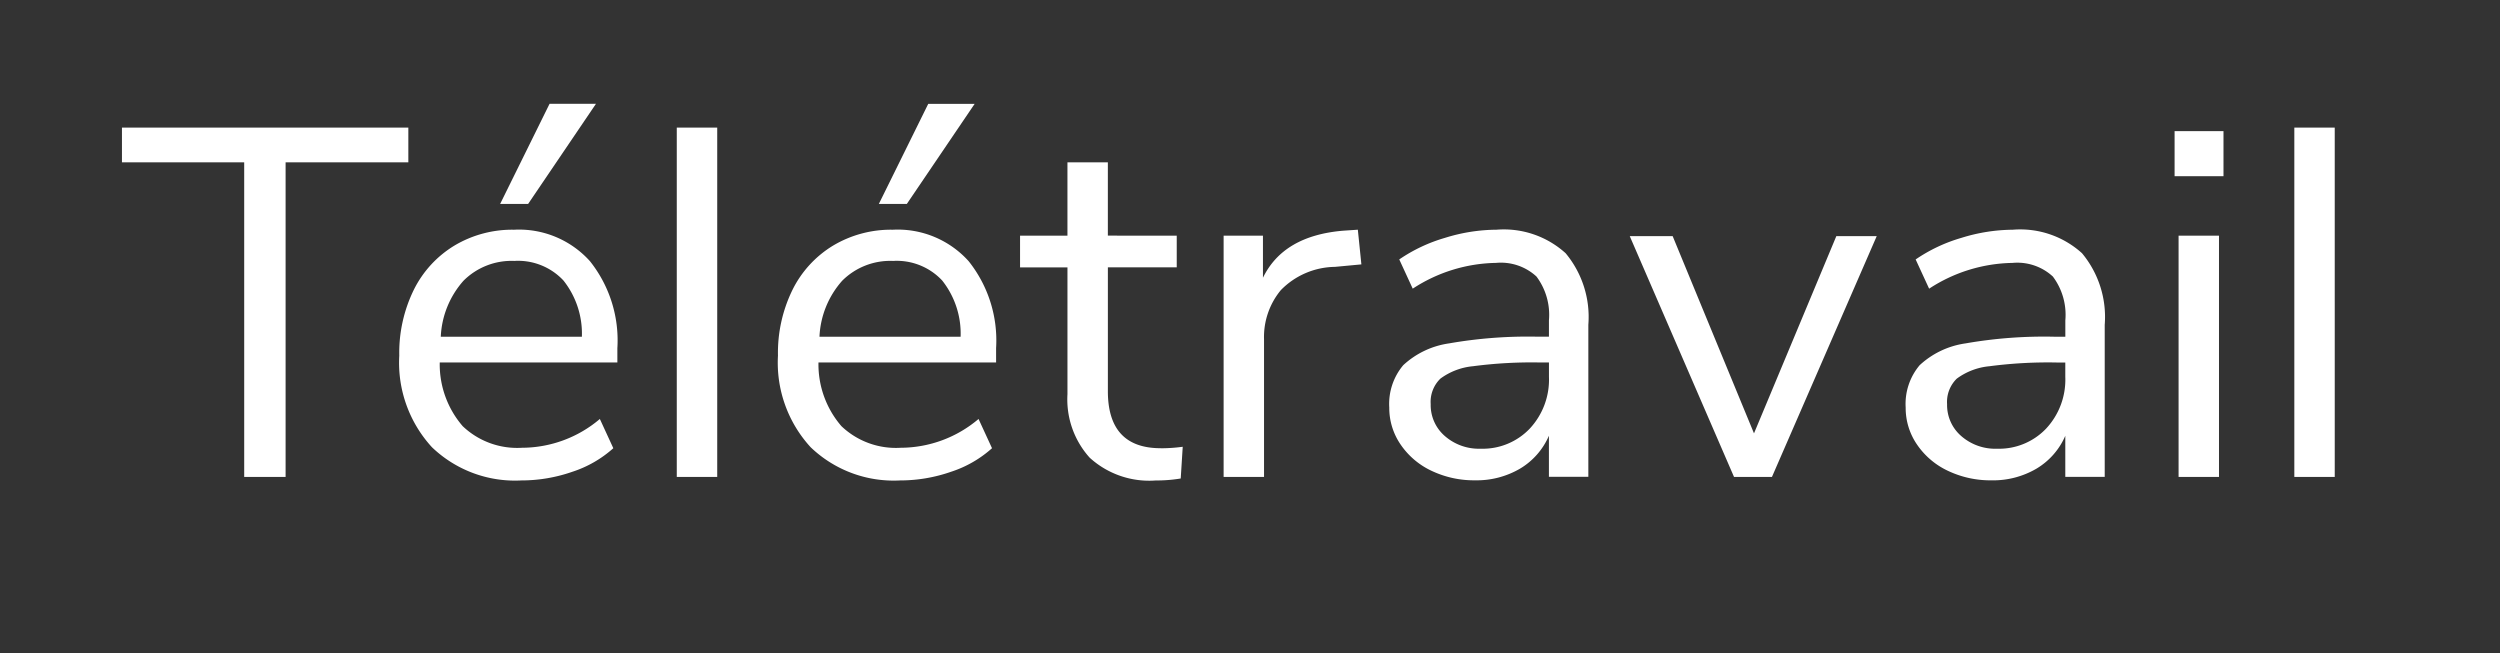 <svg xmlns="http://www.w3.org/2000/svg" width="134" height="35" viewBox="0 0 134 35">
  <rect x="0" y="0" width="134" height="35" fill="#333333" stroke="none"/>
  <defs>
    <style>
      .cls-1 {
        fill: #fff;
        fill-rule: evenodd;
      }
    </style>
  </defs>
  <path id="Télétravail" class="cls-1" d="M15.308,25.564V8.7h6.579V6.841H6.537V8.7h6.552V25.564h2.22Zm17.785-6.932A6.815,6.815,0,0,0,31.622,14a5.112,5.112,0,0,0-4.065-1.687,6.05,6.05,0,0,0-3.2.85,5.763,5.763,0,0,0-2.18,2.377,7.665,7.665,0,0,0-.776,3.519,6.7,6.7,0,0,0,1.752,4.913,6.428,6.428,0,0,0,4.8,1.779,8.265,8.265,0,0,0,2.728-.465,6.114,6.114,0,0,0,2.193-1.262l-0.722-1.567A6.474,6.474,0,0,1,27.985,24,4.234,4.234,0,0,1,24.8,22.842a5.071,5.071,0,0,1-1.23-3.413h9.521v-0.8Zm-5.509-4.648A3.331,3.331,0,0,1,30.2,15.034a4.583,4.583,0,0,1,.989,3.014H23.626a4.836,4.836,0,0,1,1.217-3,3.643,3.643,0,0,1,2.741-1.062h0Zm4.359-8.419H29.456l-2.648,5.365h1.5Zm6.5,20V6.841H36.275V25.564h2.166Zm14.949-6.932A6.815,6.815,0,0,0,51.92,14a5.112,5.112,0,0,0-4.065-1.687,6.049,6.049,0,0,0-3.2.85,5.762,5.762,0,0,0-2.18,2.377,7.665,7.665,0,0,0-.776,3.519,6.7,6.7,0,0,0,1.752,4.913,6.429,6.429,0,0,0,4.8,1.779,8.265,8.265,0,0,0,2.728-.465,6.114,6.114,0,0,0,2.193-1.262l-0.722-1.567A6.475,6.475,0,0,1,48.283,24,4.234,4.234,0,0,1,45.1,22.842a5.071,5.071,0,0,1-1.23-3.413h9.521v-0.8Zm-5.509-4.648A3.331,3.331,0,0,1,50.5,15.034a4.583,4.583,0,0,1,.989,3.014H43.924a4.836,4.836,0,0,1,1.217-3,3.643,3.643,0,0,1,2.741-1.062h0Zm4.359-8.419H49.754l-2.648,5.365h1.5Zm9.975,18.458q-2.835,0-2.835-3.054V14.33h3.691v-1.7H59.381V8.7H57.215v3.931H54.675v1.7h2.541v6.8a4.664,4.664,0,0,0,1.19,3.4,4.732,4.732,0,0,0,3.544,1.222,7.905,7.905,0,0,0,1.337-.106l0.107-1.7a8.766,8.766,0,0,1-1.177.08h0ZM72.78,12.312L72,12.365q-3.209.266-4.306,2.523V12.631H65.586V25.564h2.166V18.181a3.938,3.938,0,0,1,.9-2.629,4.126,4.126,0,0,1,2.9-1.248l1.418-.133Zm7.435,0a9.433,9.433,0,0,0-2.768.438A8.567,8.567,0,0,0,75,13.905l0.722,1.567a8.387,8.387,0,0,1,4.466-1.381,2.815,2.815,0,0,1,2.166.73,3.422,3.422,0,0,1,.669,2.35v0.876H82.434a24.475,24.475,0,0,0-4.76.358,4.555,4.555,0,0,0-2.46,1.169,3.22,3.22,0,0,0-.749,2.271,3.458,3.458,0,0,0,.615,1.992,4.119,4.119,0,0,0,1.671,1.408,5.3,5.3,0,0,0,2.313.5,4.6,4.6,0,0,0,2.407-.624,3.806,3.806,0,0,0,1.551-1.766v2.2h2.113V17.411a5.342,5.342,0,0,0-1.217-3.838,4.93,4.93,0,0,0-3.7-1.261h0ZM79.359,24.051a2.773,2.773,0,0,1-1.912-.677,2.192,2.192,0,0,1-.762-1.713,1.737,1.737,0,0,1,.522-1.368,3.5,3.5,0,0,1,1.752-.664,24.1,24.1,0,0,1,3.584-.2h0.481V20.2a3.849,3.849,0,0,1-1.03,2.775,3.487,3.487,0,0,1-2.634,1.076h0Zm14.655-.823-4.359-10.57h-2.3l5.589,12.907h2.032l5.616-12.907H98.427Zm13.88-10.915a9.434,9.434,0,0,0-2.768.438,8.561,8.561,0,0,0-2.447,1.155l0.722,1.567a8.389,8.389,0,0,1,4.466-1.381,2.812,2.812,0,0,1,2.166.73,3.419,3.419,0,0,1,.669,2.35v0.876h-0.588a24.482,24.482,0,0,0-4.761.358,4.555,4.555,0,0,0-2.46,1.169,3.222,3.222,0,0,0-.749,2.271,3.461,3.461,0,0,0,.615,1.992,4.118,4.118,0,0,0,1.672,1.408,5.3,5.3,0,0,0,2.313.5,4.6,4.6,0,0,0,2.407-.624A3.808,3.808,0,0,0,110.7,23.36v2.2h2.113V17.411a5.342,5.342,0,0,0-1.217-3.838,4.931,4.931,0,0,0-3.7-1.261h0Zm-0.856,11.739a2.772,2.772,0,0,1-1.912-.677,2.193,2.193,0,0,1-.762-1.713,1.739,1.739,0,0,1,.521-1.368,3.5,3.5,0,0,1,1.752-.664,24.1,24.1,0,0,1,3.584-.2H110.7V20.2a3.846,3.846,0,0,1-1.03,2.775,3.485,3.485,0,0,1-2.634,1.076h0Zm11.9,1.514V12.631h-2.166V25.564h2.166Zm-2.38-16.121h2.621V7.027h-2.621V9.444Zm8.584,16.121V6.841h-2.166V25.564h2.166Z"/>
</svg>
